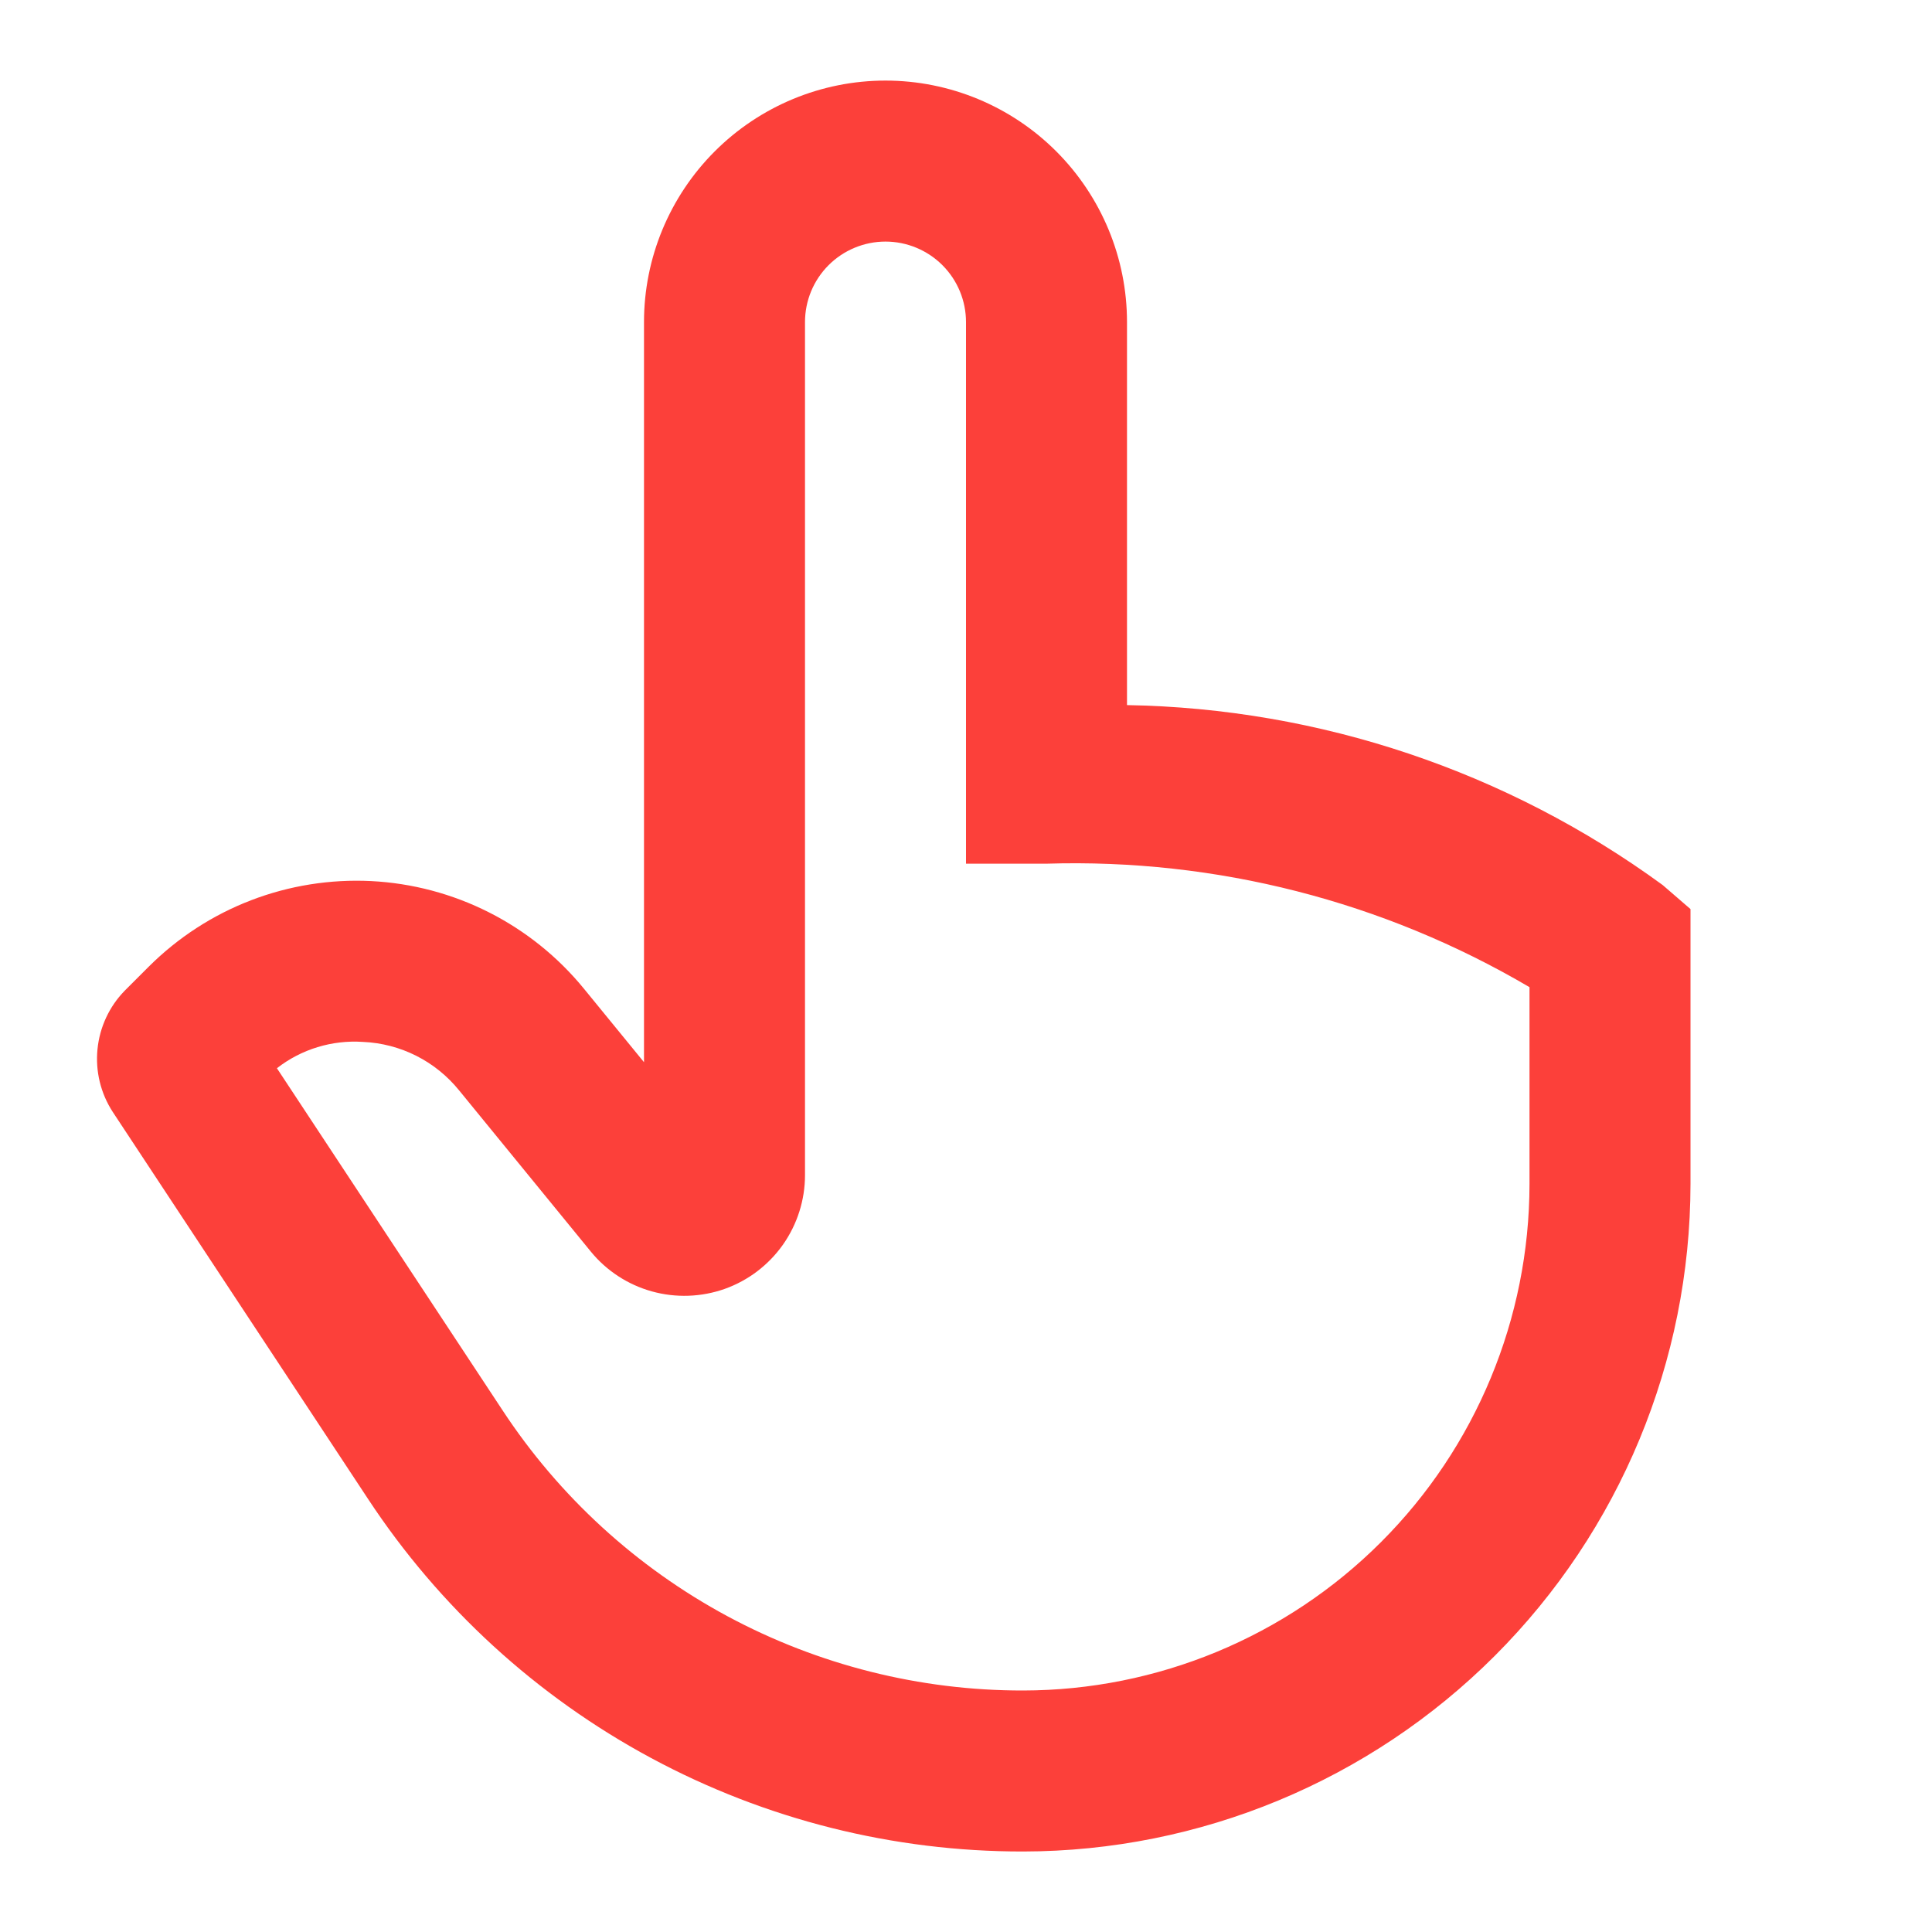 <?xml version="1.0" encoding="UTF-8"?> <svg xmlns="http://www.w3.org/2000/svg" width="24" height="24" viewBox="0 0 24 24" fill="none"> <path d="M12.71 23C11.097 23.002 9.508 22.603 8.087 21.838C6.666 21.073 5.458 19.967 4.571 18.619L1.4 13.812C1.25 13.581 1.184 13.307 1.211 13.034C1.238 12.76 1.357 12.504 1.548 12.308L1.848 12.008C2.209 11.648 2.641 11.367 3.117 11.184C3.593 11.001 4.102 10.92 4.611 10.945C5.12 10.971 5.618 11.103 6.073 11.333C6.528 11.563 6.93 11.886 7.253 12.281L8 13.195V4.001C8 3.206 8.316 2.443 8.879 1.88C9.441 1.318 10.204 1.001 11 1.001C11.796 1.001 12.559 1.318 13.121 1.88C13.684 2.443 14 3.206 14 4.001V8.759C16.395 8.8 18.72 9.581 20.654 10.994L21 11.293V14.71C20.997 16.908 20.123 19.015 18.569 20.569C17.015 22.123 14.908 22.997 12.71 23ZM3.44 13.27L6.242 17.518C6.946 18.59 7.907 19.469 9.036 20.077C10.165 20.684 11.428 21.002 12.71 21C14.378 20.998 15.977 20.335 17.156 19.156C18.335 17.977 18.998 16.378 19 14.71V12.263C17.185 11.195 15.105 10.664 13 10.729H12V4.001C12 3.736 11.895 3.482 11.707 3.294C11.52 3.107 11.265 3.001 11 3.001C10.735 3.001 10.48 3.107 10.293 3.294C10.105 3.482 10 3.736 10 4.001V14.598C10 14.907 9.904 15.209 9.726 15.462C9.547 15.715 9.295 15.907 9.003 16.011C8.712 16.114 8.395 16.125 8.097 16.042C7.799 15.959 7.534 15.786 7.338 15.546L5.704 13.546C5.559 13.367 5.378 13.22 5.172 13.116C4.966 13.012 4.74 12.953 4.51 12.943C4.125 12.917 3.744 13.033 3.44 13.27Z" fill="#FC403A"></path> </svg> 